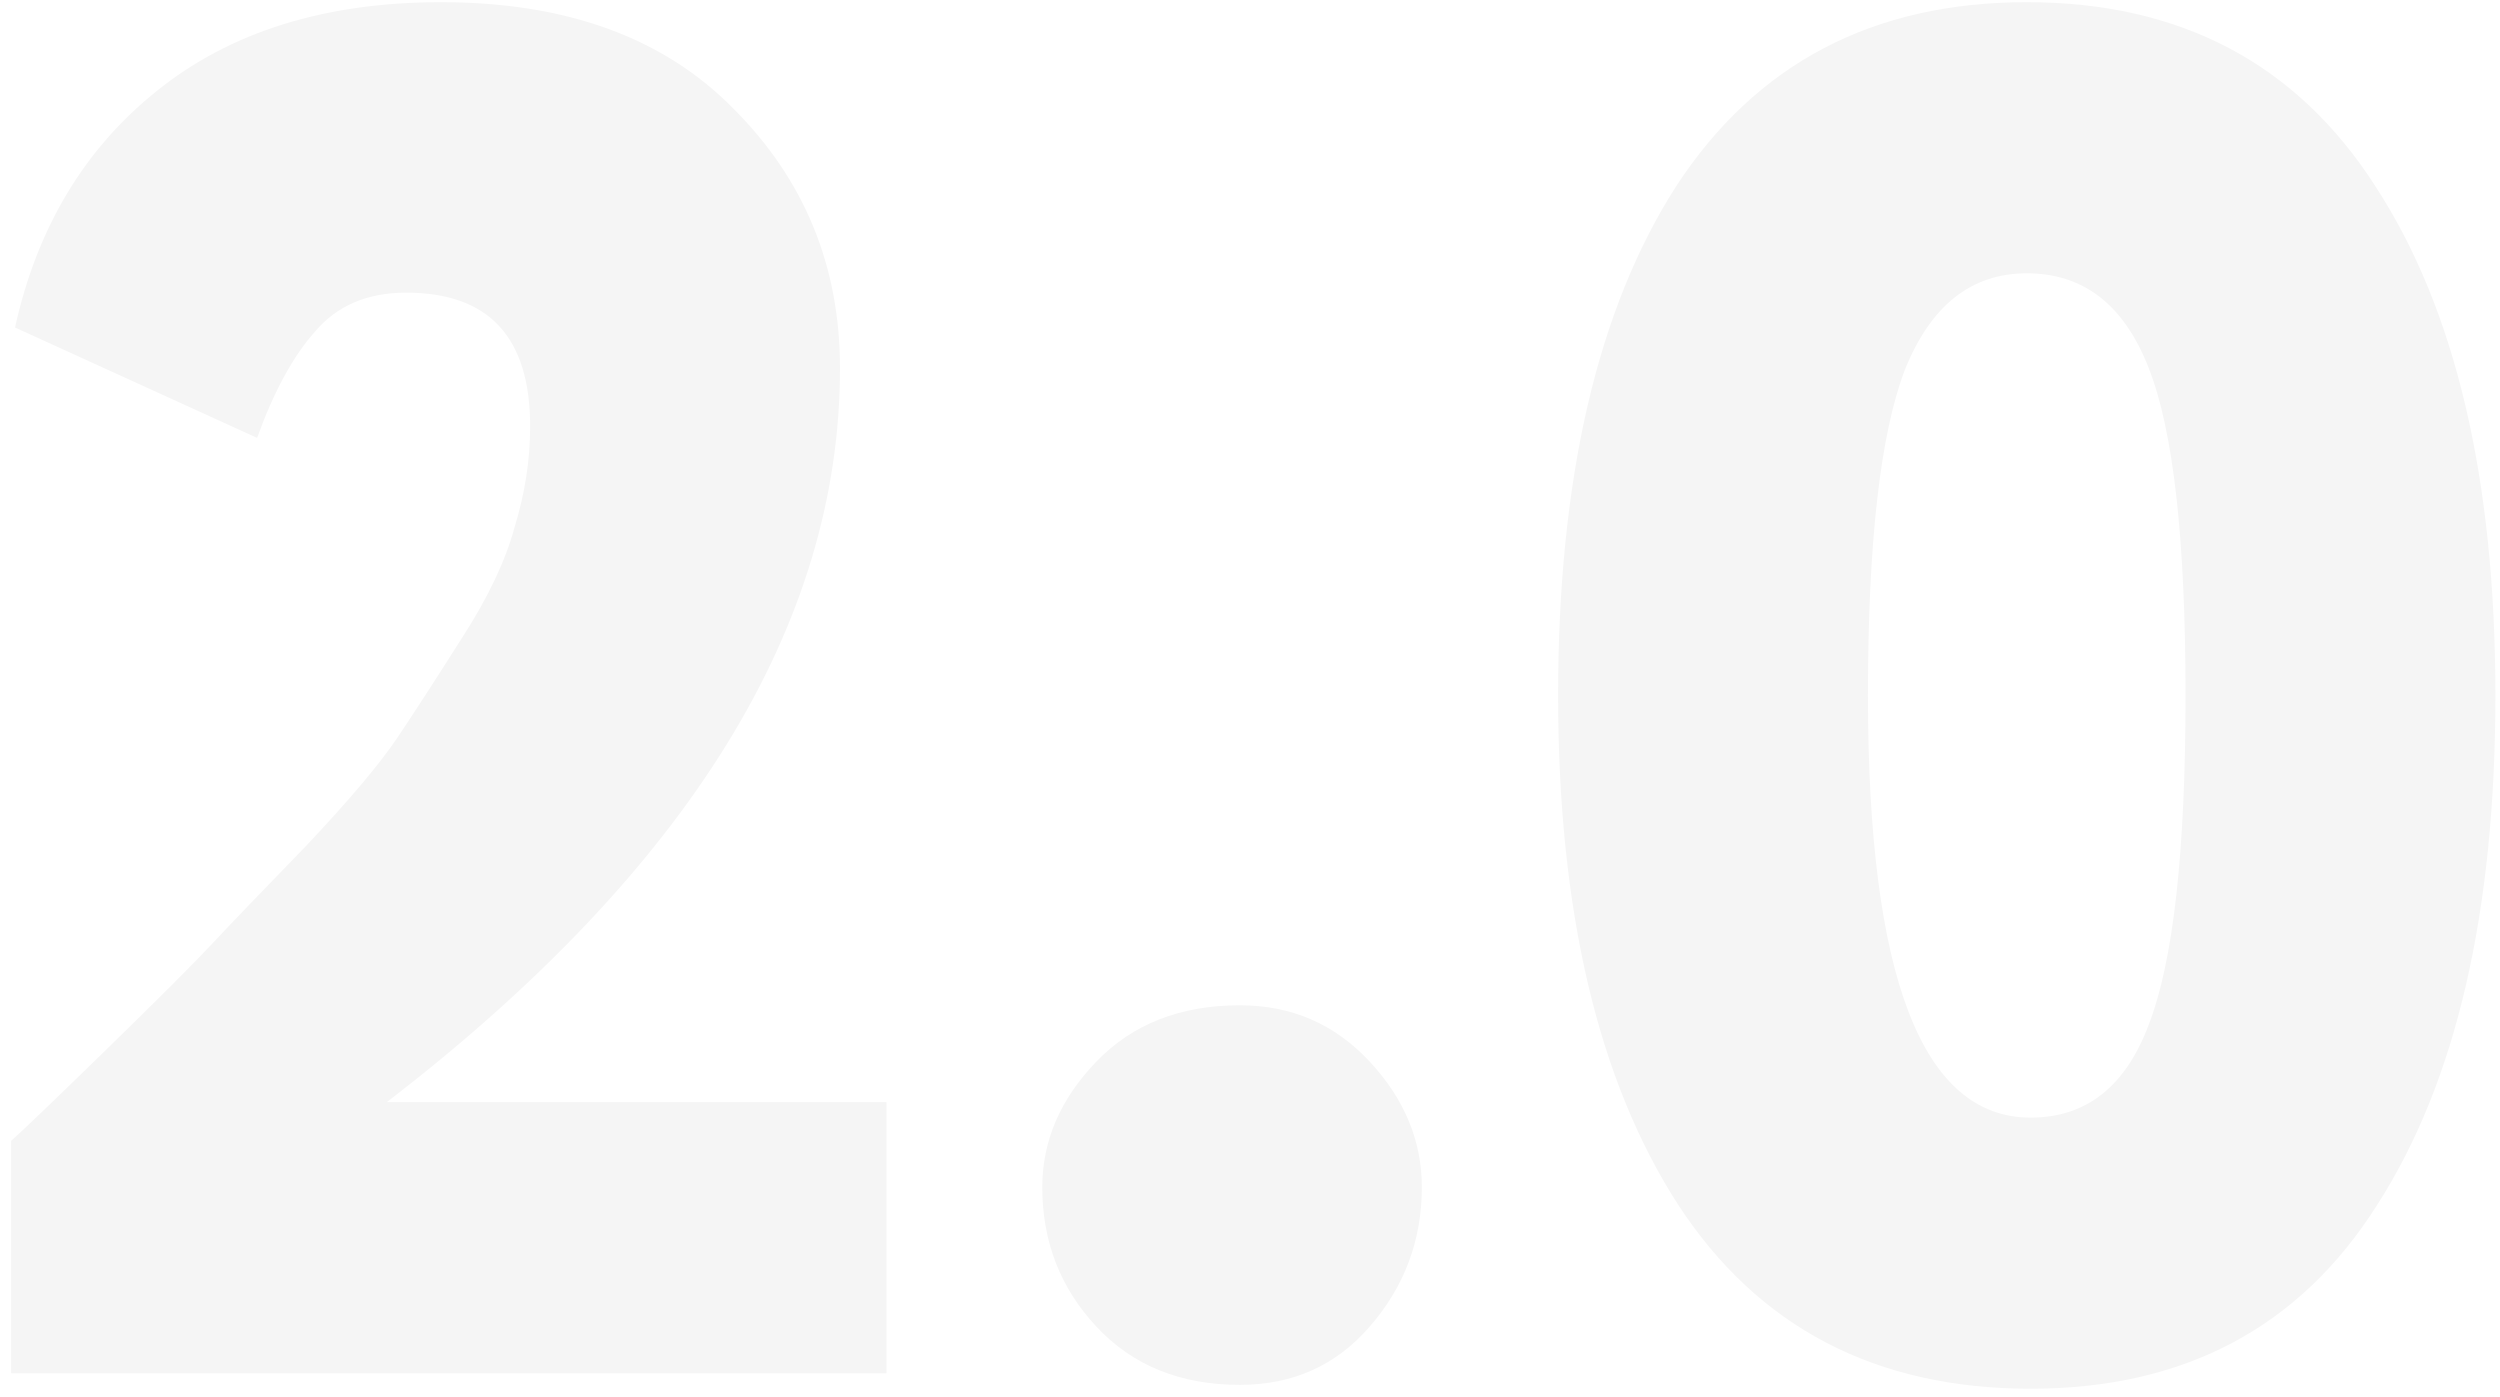 <?xml version="1.0" encoding="UTF-8"?> <svg xmlns="http://www.w3.org/2000/svg" width="213" height="119" viewBox="0 0 213 119" fill="none"> <path d="M0.95 117V97.201C1.94 96.321 4.635 93.736 9.035 89.446C13.545 85.047 16.57 82.022 18.109 80.372C19.649 78.722 22.289 75.972 26.029 72.122C29.769 68.162 32.409 65.028 33.949 62.718C35.489 60.408 37.303 57.603 39.393 54.303C41.593 50.893 43.078 47.758 43.848 44.898C44.728 42.039 45.168 39.179 45.168 36.319C45.168 28.729 41.648 24.934 34.609 24.934C31.309 24.934 28.724 26.034 26.854 28.234C24.984 30.324 23.334 33.349 21.904 37.309L1.28 27.904C3.15 19.435 7.165 12.725 13.325 7.775C19.594 2.715 27.679 0.186 37.578 0.186C48.248 0.186 56.553 3.21 62.492 9.26C68.542 15.31 71.567 22.68 71.567 31.369C71.567 53.258 58.697 74.102 32.959 93.901H75.527V117H0.95Z" fill="black" fill-opacity="0.04"></path> <path d="M88.802 101.161C88.802 97.201 90.342 93.626 93.422 90.436C96.502 87.246 100.572 85.651 105.631 85.651C110.031 85.651 113.716 87.246 116.686 90.436C119.656 93.626 121.141 97.201 121.141 101.161C121.141 105.671 119.656 109.63 116.686 113.04C113.826 116.34 110.141 117.99 105.631 117.99C100.572 117.99 96.502 116.34 93.422 113.04C90.342 109.74 88.802 105.781 88.802 101.161Z" fill="black" fill-opacity="0.04"></path> <path d="M132.751 59.253C132.751 40.774 136.106 26.309 142.815 15.86C149.635 5.41 159.589 0.186 172.679 0.186C185.768 0.186 195.668 5.41 202.377 15.86C209.197 26.309 212.607 40.774 212.607 59.253C212.607 77.732 209.252 92.196 202.542 102.646C195.943 113.095 186.098 118.32 173.009 118.32C159.809 118.32 149.8 113.095 142.98 102.646C136.161 92.086 132.751 77.622 132.751 59.253ZM159.149 59.253C159.149 83.232 163.769 95.221 173.009 95.221C177.739 95.221 181.093 92.581 183.073 87.302C185.163 81.912 186.208 72.562 186.208 59.253C186.208 45.943 185.163 36.649 183.073 31.369C180.983 25.979 177.519 23.285 172.679 23.285C167.949 23.285 164.484 26.034 162.284 31.534C160.194 37.034 159.149 46.273 159.149 59.253Z" fill="black" fill-opacity="0.04"></path> </svg> 